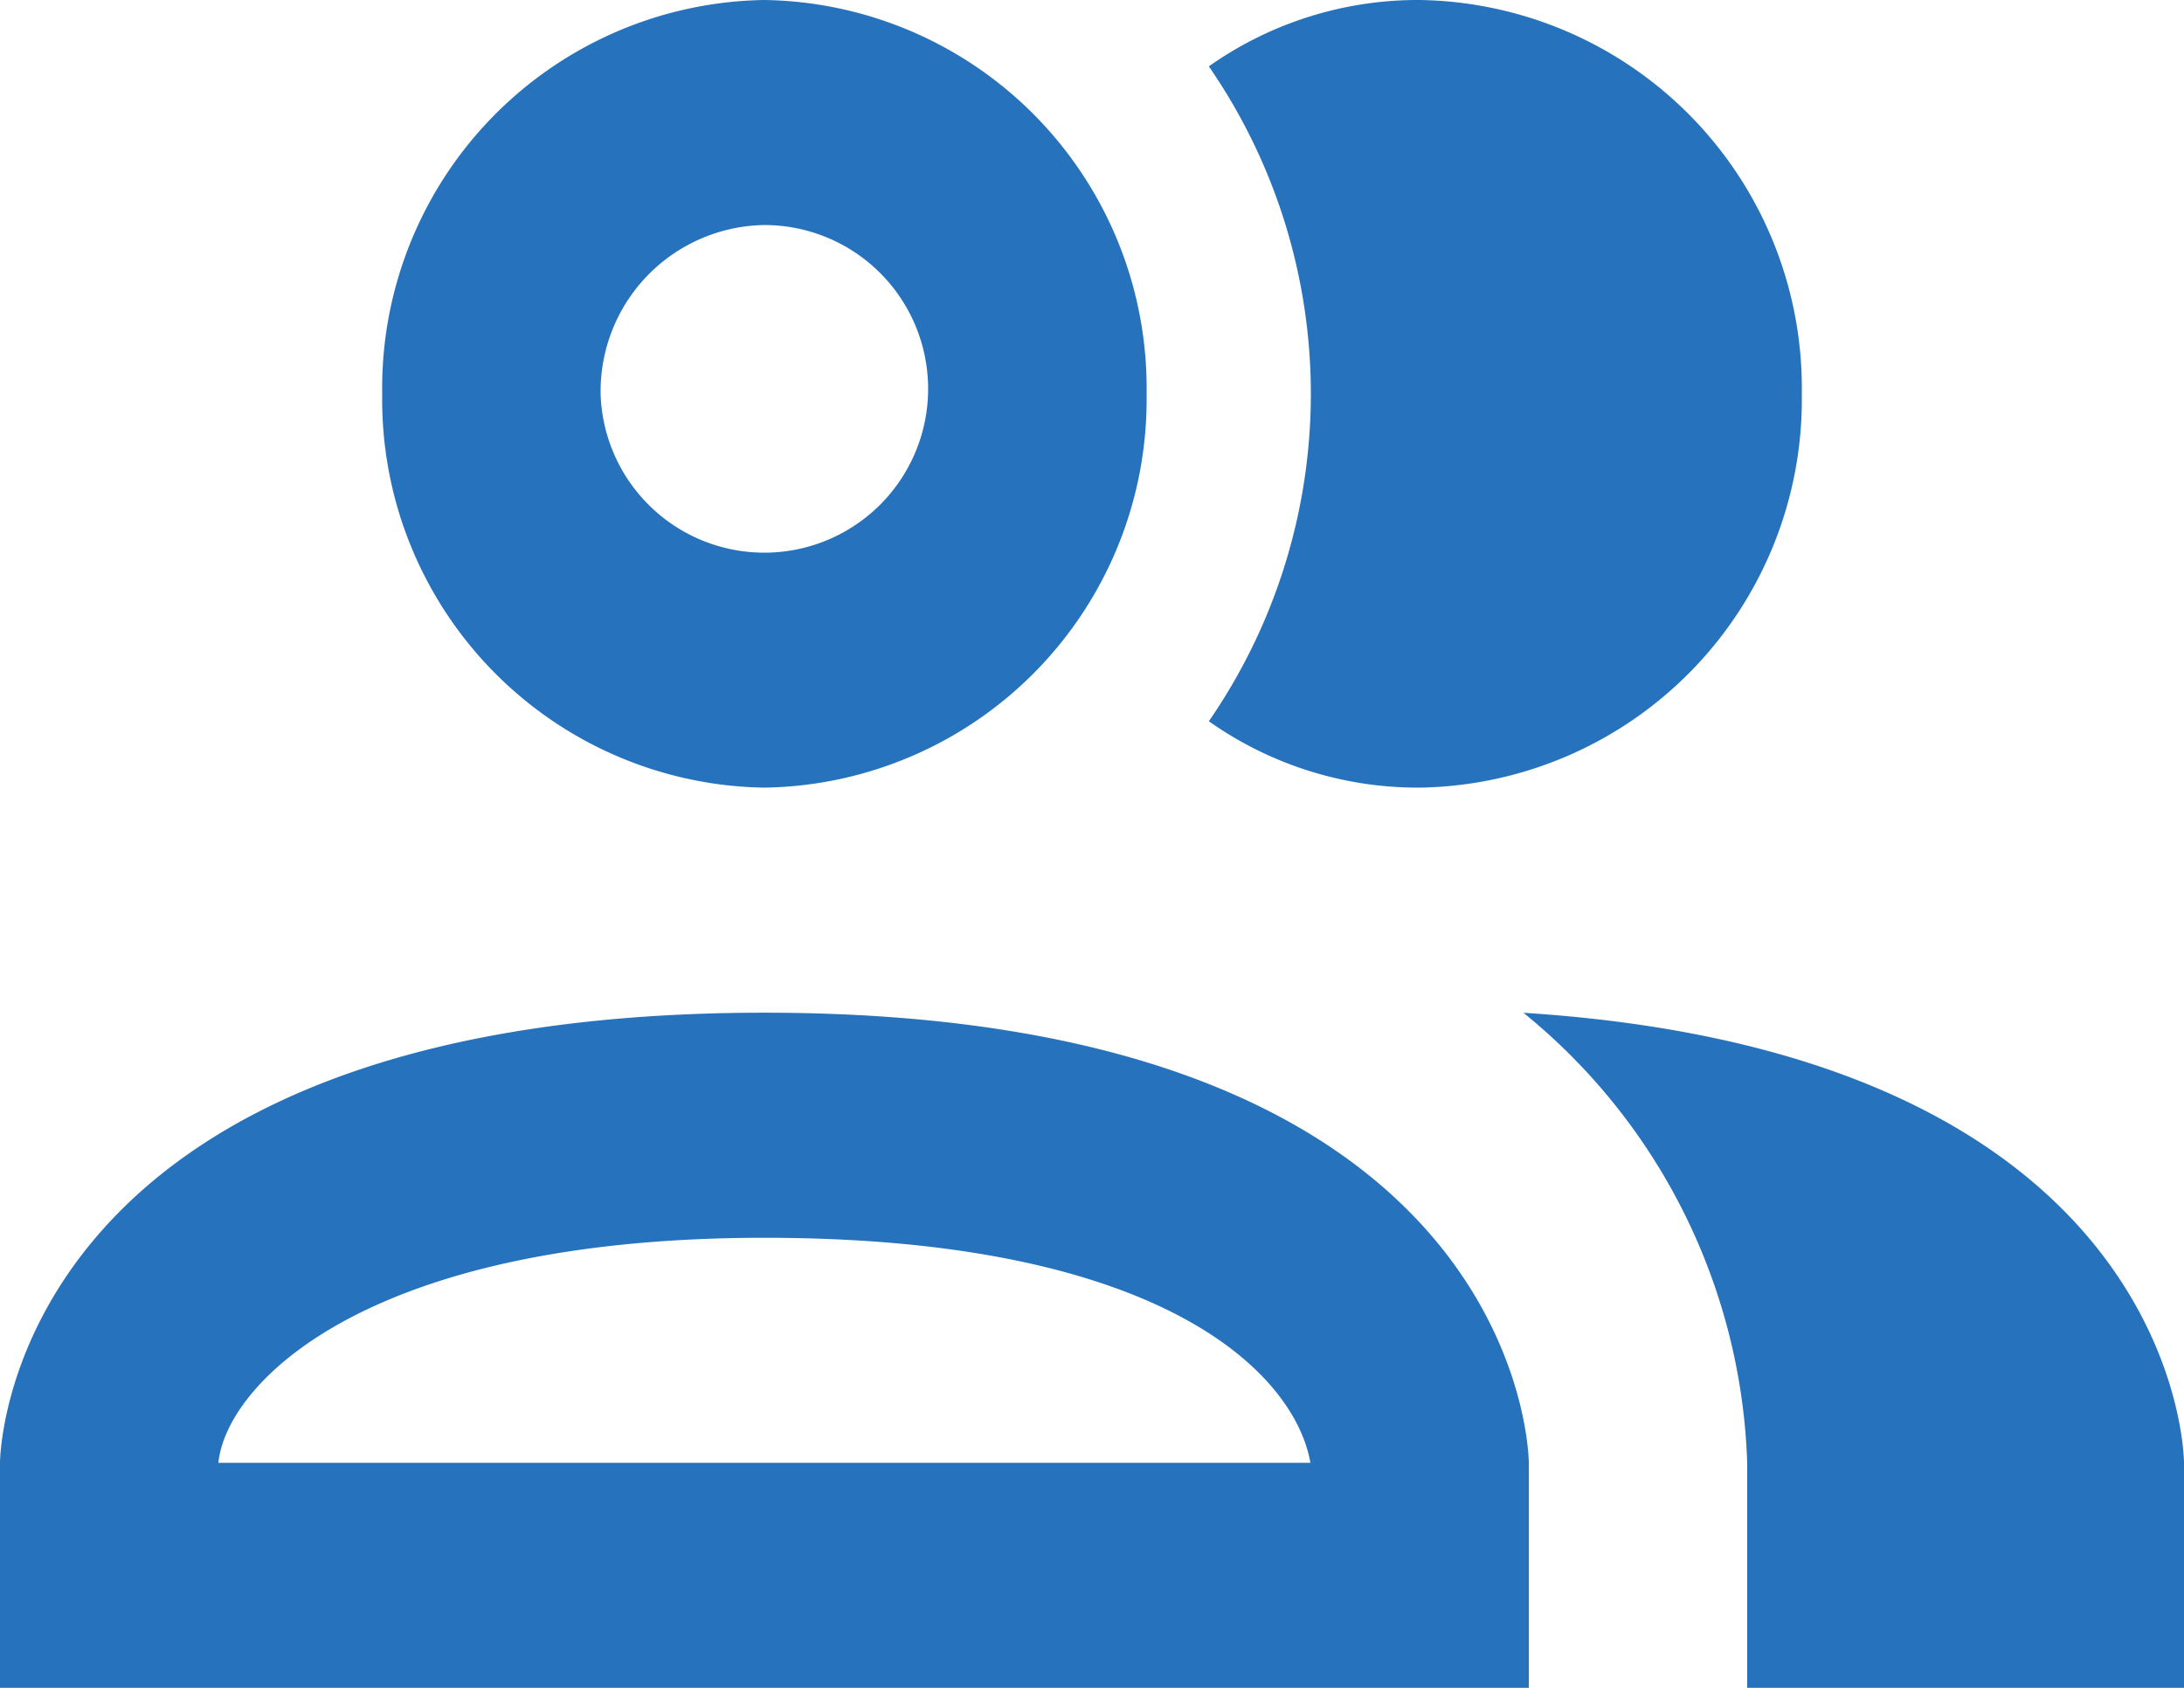 <svg xmlns="http://www.w3.org/2000/svg" width="44" height="34" viewBox="0 0 44 34"><path id="user-multiple-outline" d="M27.354,20.529a11.613,11.613,0,0,0,0-13.192A7.3,7.3,0,0,1,31.6,6a7.819,7.819,0,0,1,7.7,7.933,7.819,7.819,0,0,1-7.7,7.933,7.3,7.3,0,0,1-4.246-1.337M10.7,13.933A7.819,7.819,0,0,1,18.4,6a7.819,7.819,0,0,1,7.7,7.933,7.819,7.819,0,0,1-7.7,7.933,7.819,7.819,0,0,1-7.7-7.933m4.4,0a3.3,3.3,0,1,0,3.3-3.4,3.351,3.351,0,0,0-3.3,3.4M33.8,35.467V40H3V35.467S3,26.4,18.4,26.4s15.4,9.067,15.4,9.067m-4.4,0c-.308-1.768-2.926-4.533-11-4.533S7.554,33.9,7.4,35.467M33.69,26.4a12.18,12.18,0,0,1,4.51,9.067V40H47V35.467s0-8.228-13.332-9.067Z" transform="translate(-3 -6)" fill="#2672bc"></path></svg>
